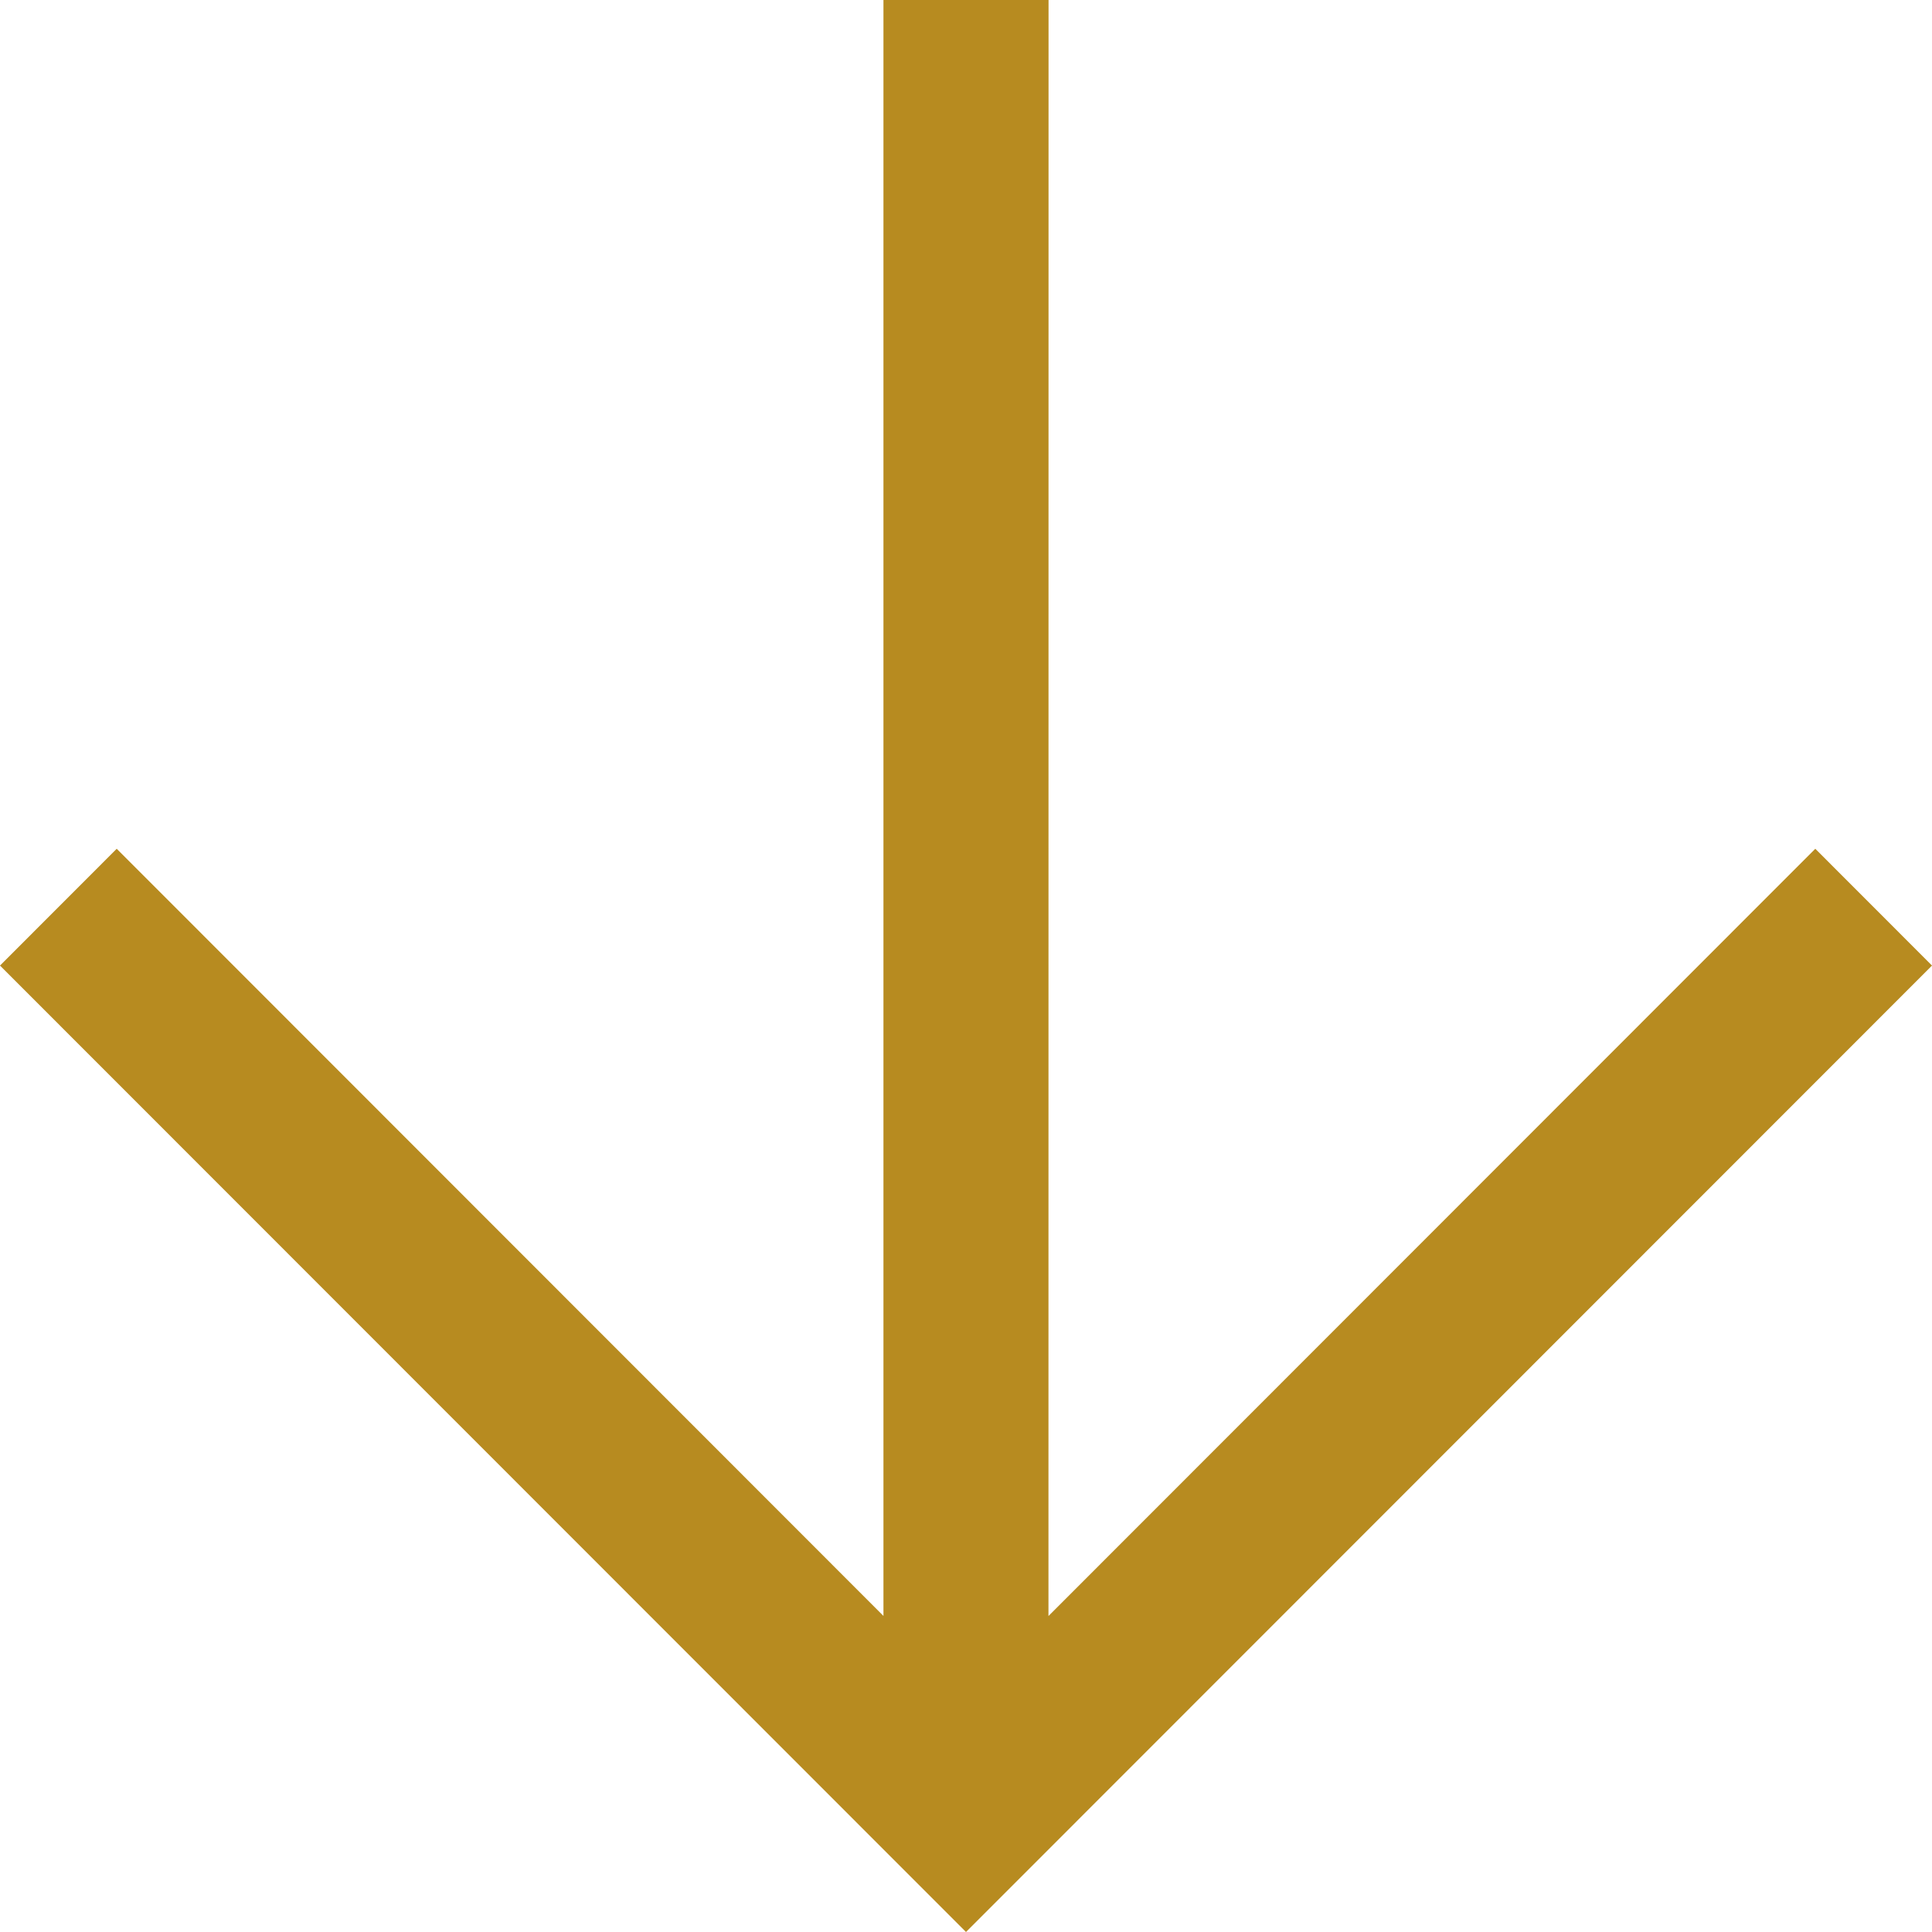 <svg xmlns="http://www.w3.org/2000/svg" width="22" height="22" viewBox="0 0 22 22"><path fill="#B78B20" fill-rule="nonzero" d="M11.94 0l-.001 18.402 8.732-8.737L22 10.995 11 22 0 10.995l1.329-1.33 8.731 8.736V0h1.88z"/></svg>